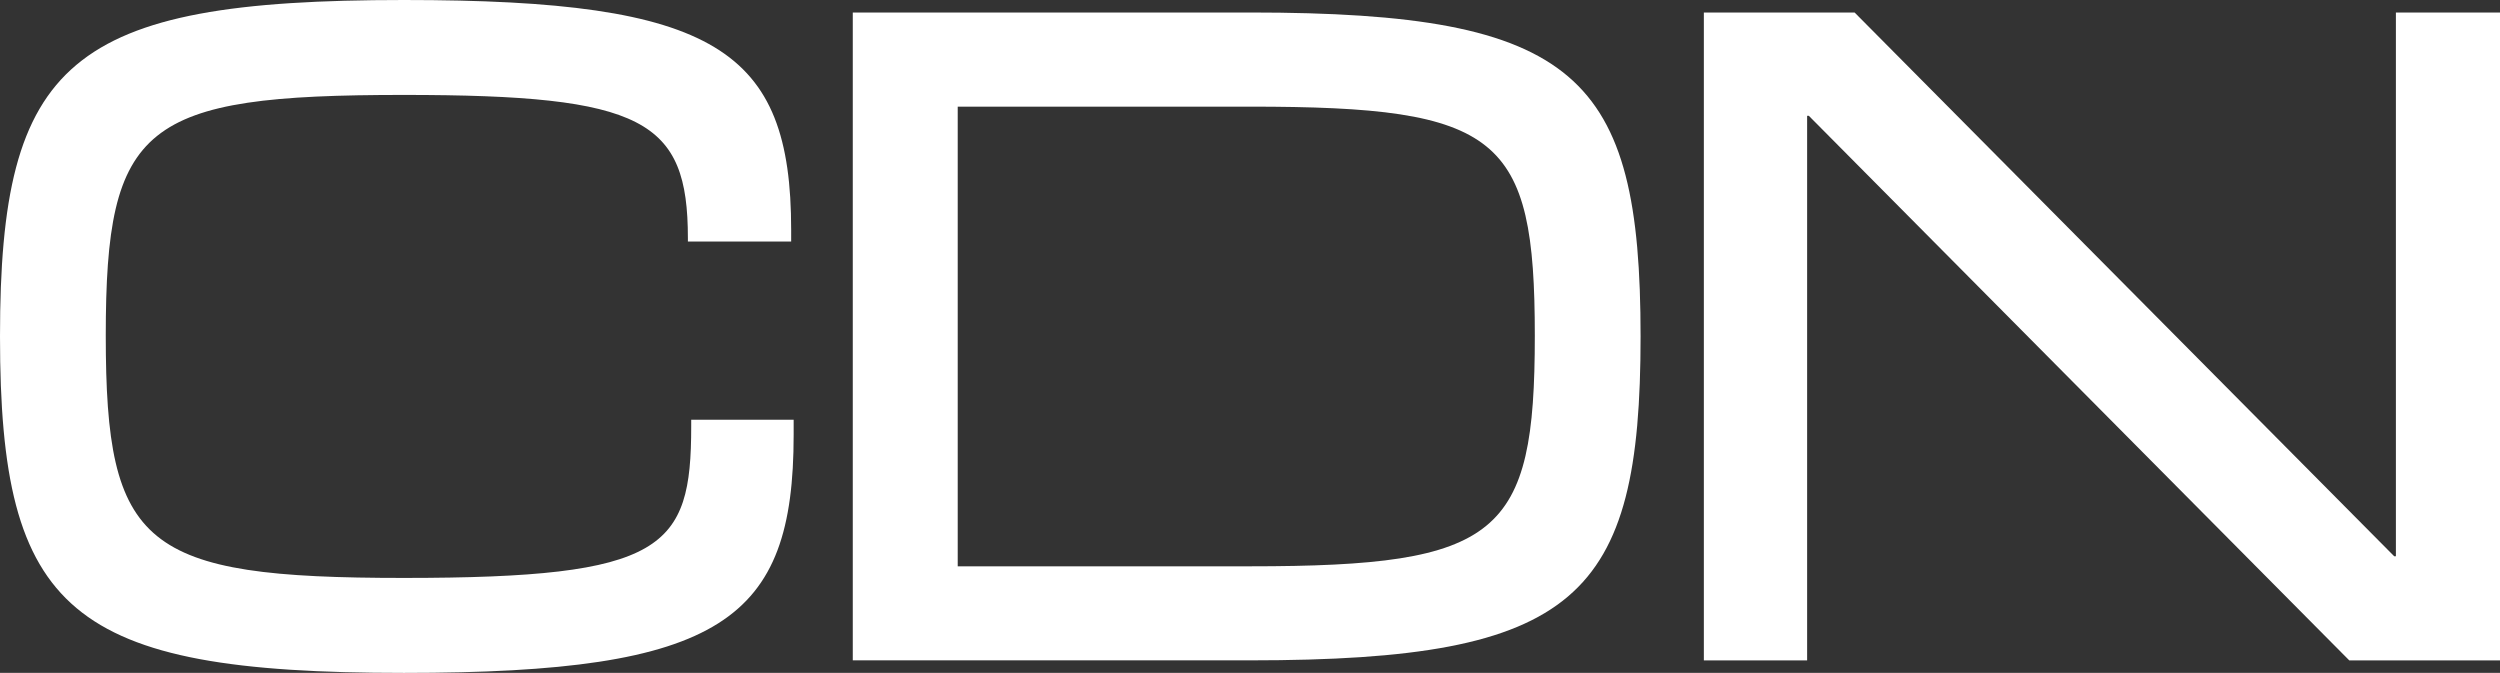 <?xml version="1.0" encoding="UTF-8"?>
<svg id="b" data-name="Layer 2" xmlns="http://www.w3.org/2000/svg" viewBox="0 0 512 137.81">
  <rect x="0" y="0" width="512" height="137.81" fill="#333333" stroke="none"/>
  <g id="c" data-name="Layer 1">
    <g>
      <path d="m0,68.9C0,12.45,14.16,0,82.72,0c63.79,0,79.31,10.06,79.31,47.07v2.39h-21.15v-.68c0-24.22-9.04-29.34-58.16-29.34-53.38,0-61.06,5.97-61.06,49.29s7.67,49.63,61.06,49.63,58.84-5.97,58.84-31.04v-1.36h20.98v3.07c0,38.03-14.67,48.78-79.82,48.78C14.16,137.81,0,125.35,0,68.9Z" style="fill: #fff; stroke-width: 0px;"/>
      <path d="m174.65,2.56h81.35c67.03,0,79.99,12.79,79.99,66.34s-12.96,66.34-79.99,66.34h-81.35V2.56Zm81.35,113.42c51.17,0,58.33-6.31,58.33-47.24s-7.16-46.9-58.33-46.9h-59.86v94.14h59.86Z" style="fill: #fff; stroke-width: 0px;"/>
      <path d="m348.95,2.56h30.87l110.52,111.37h.34V2.56h21.32v132.69h-30.87l-110.69-111.54h-.34v111.54h-21.15V2.56Z" style="fill: #fff; stroke-width: 0px;"/>
    </g>
  </g>
</svg>